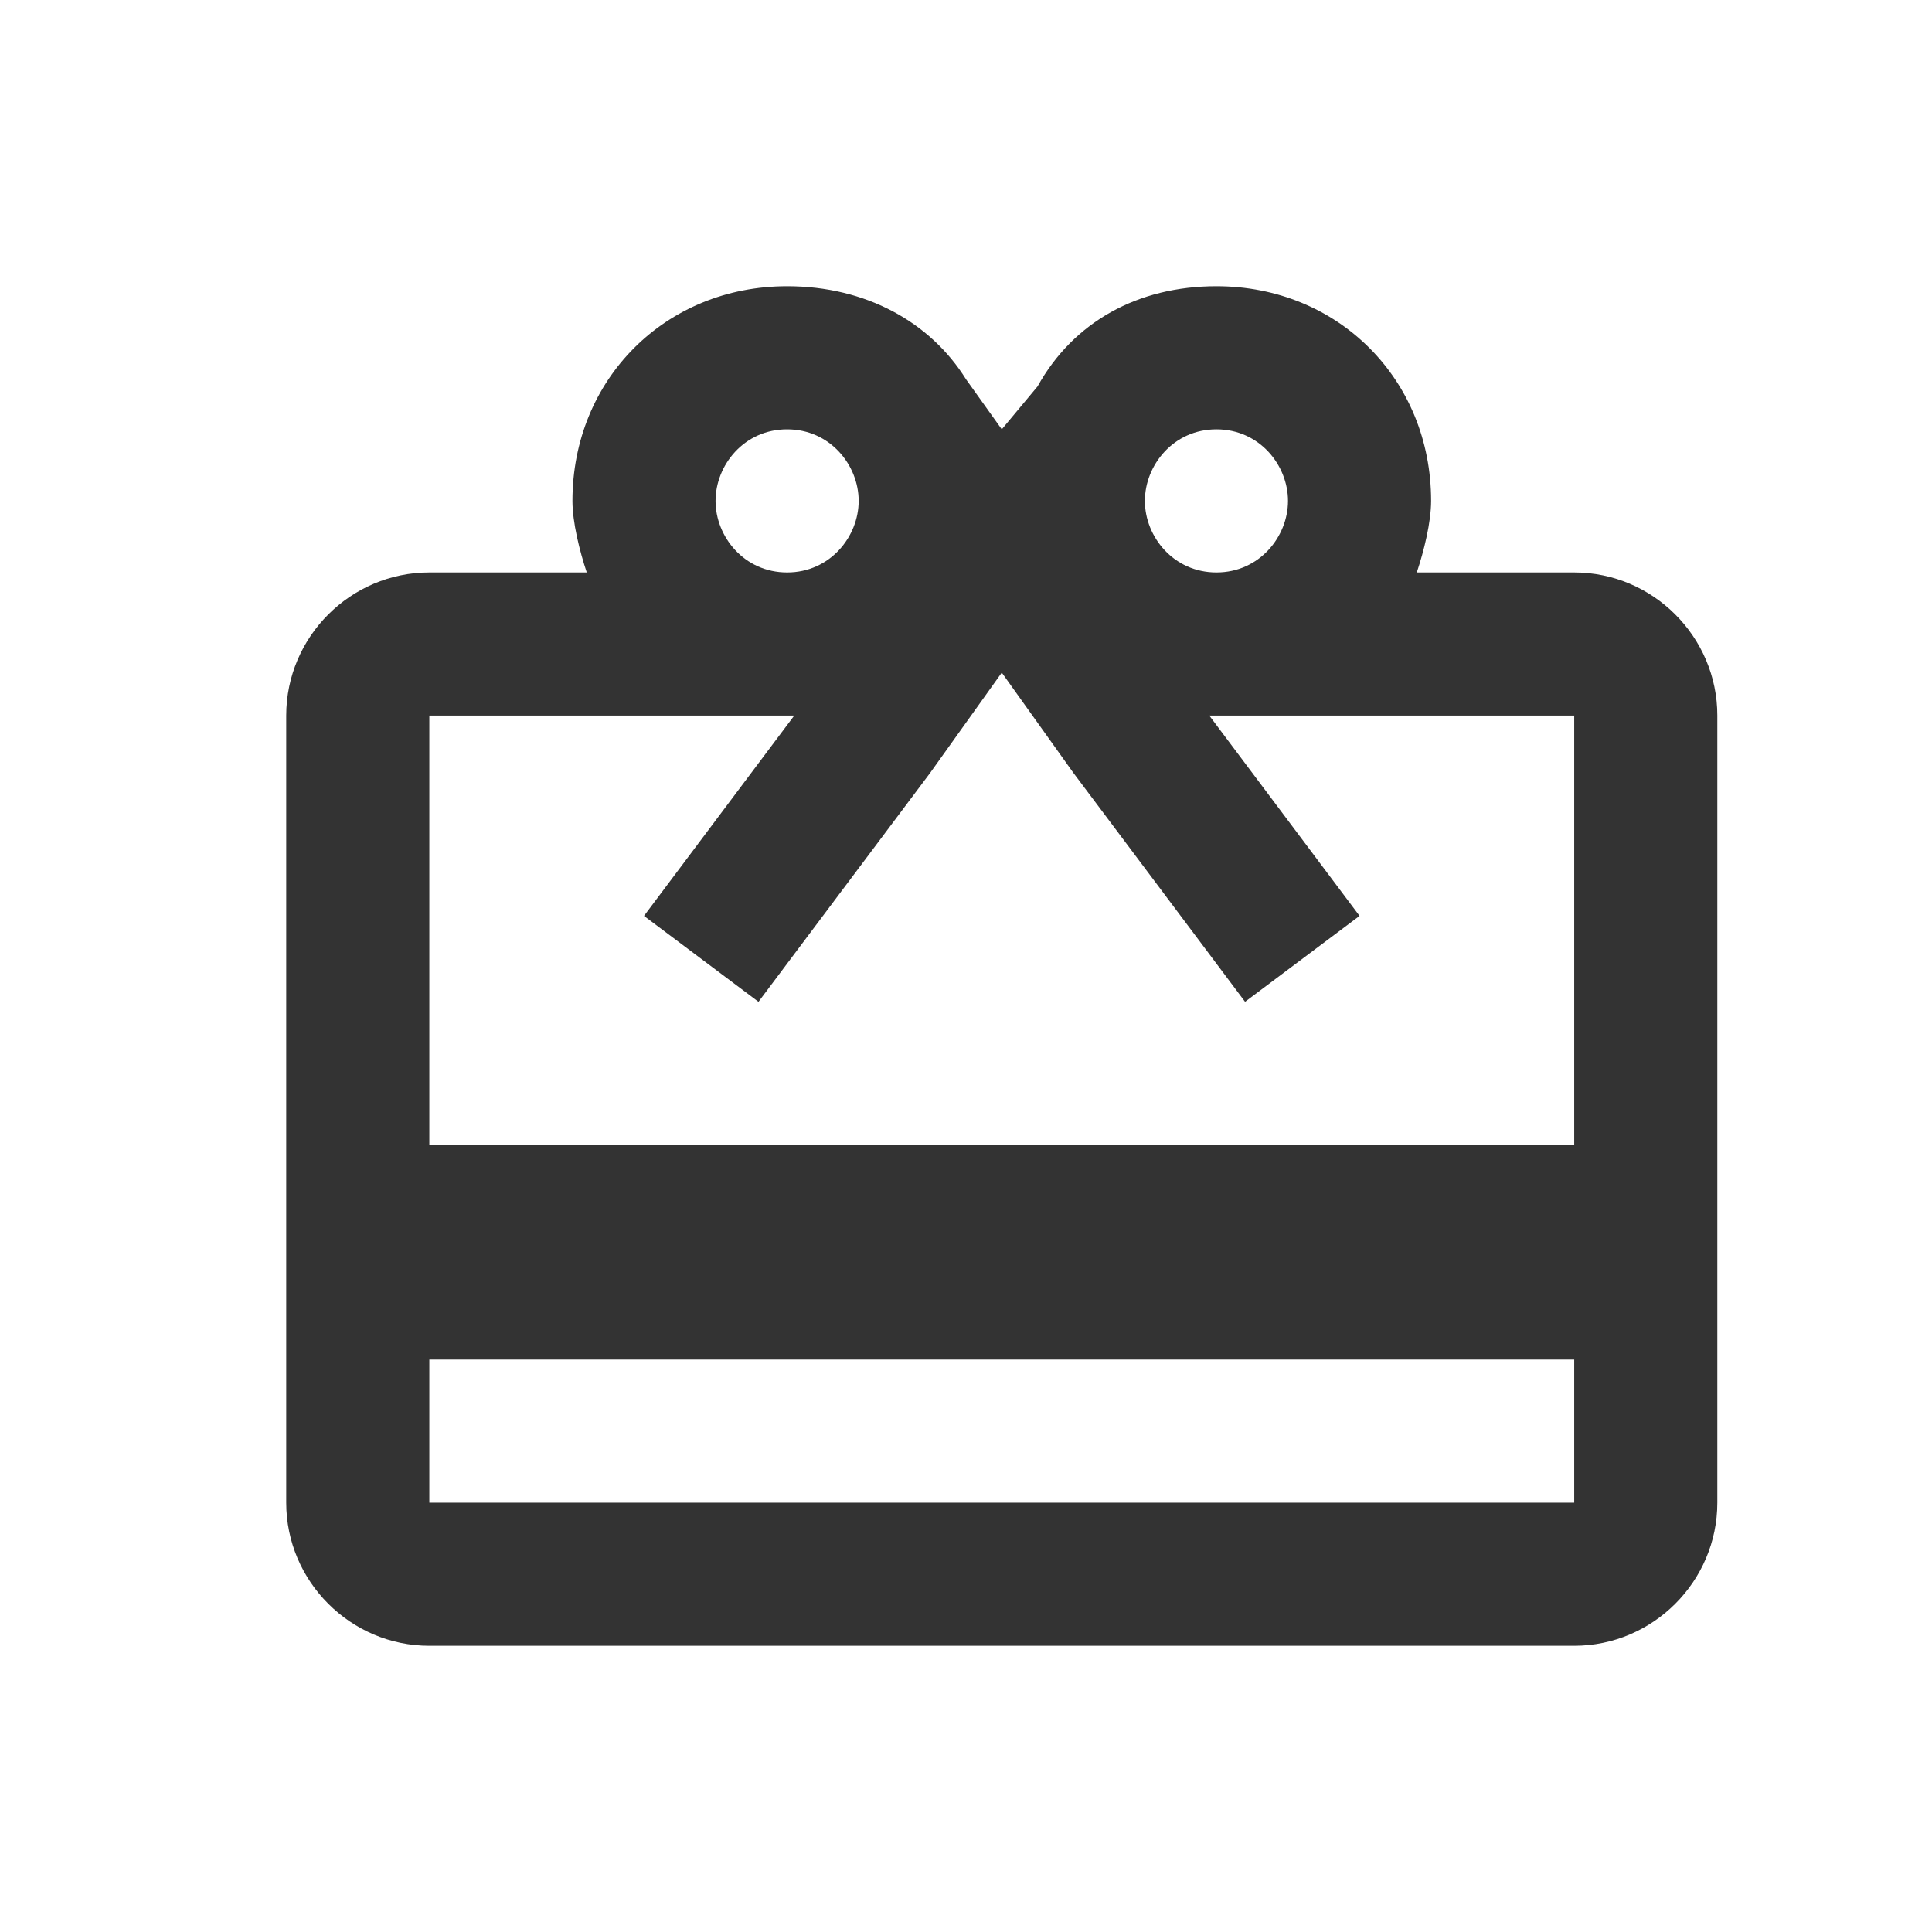 <?xml version="1.0" encoding="utf-8"?>
<!-- Generator: Adobe Illustrator 23.0.2, SVG Export Plug-In . SVG Version: 6.00 Build 0)  -->
<svg version="1.1" id="Calque_1" xmlns="http://www.w3.org/2000/svg" xmlns:xlink="http://www.w3.org/1999/xlink" x="0px" y="0px"
	 viewBox="0 0 27 27" style="enable-background:new 0 0 27 27;" xml:space="preserve">
<style type="text/css">
	.st0{fill:#333333;}
</style>
<g>
	<g transform="translate(4, 4)">
		<g id="Shape">
			<path class="st0" d="M18,4h-2.2C15.9,3.7,16,3.3,16,3c0-1.7-1.3-3-3-3c-1.1,0-2,0.5-2.5,1.4L10,2L9.5,1.3C9,0.5,8.1,0,7,0
				C5.3,0,4,1.3,4,3c0,0.3,0.1,0.7,0.2,1H2C0.9,4,0,4.9,0,6l0,11c0,1.1,0.9,2,2,2h16c1.1,0,2-0.9,2-2V6C20,4.9,19.1,4,18,4z M13,2
				c0.6,0,1,0.5,1,1s-0.4,1-1,1s-1-0.5-1-1S12.4,2,13,2z M7,2c0.6,0,1,0.5,1,1S7.6,4,7,4S6,3.5,6,3S6.4,2,7,2z M18,17H2v-2h16V17z
				 M18,12H2V6h5.1L5,8.8L6.6,10L9,6.8l1-1.4l1,1.4l2.4,3.2L15,8.8L12.9,6H18V12z"/>
		</g>
	</g>
</g>
<title>icons/material/gift</title>
<desc>Created with Sketch.</desc>
</svg>
